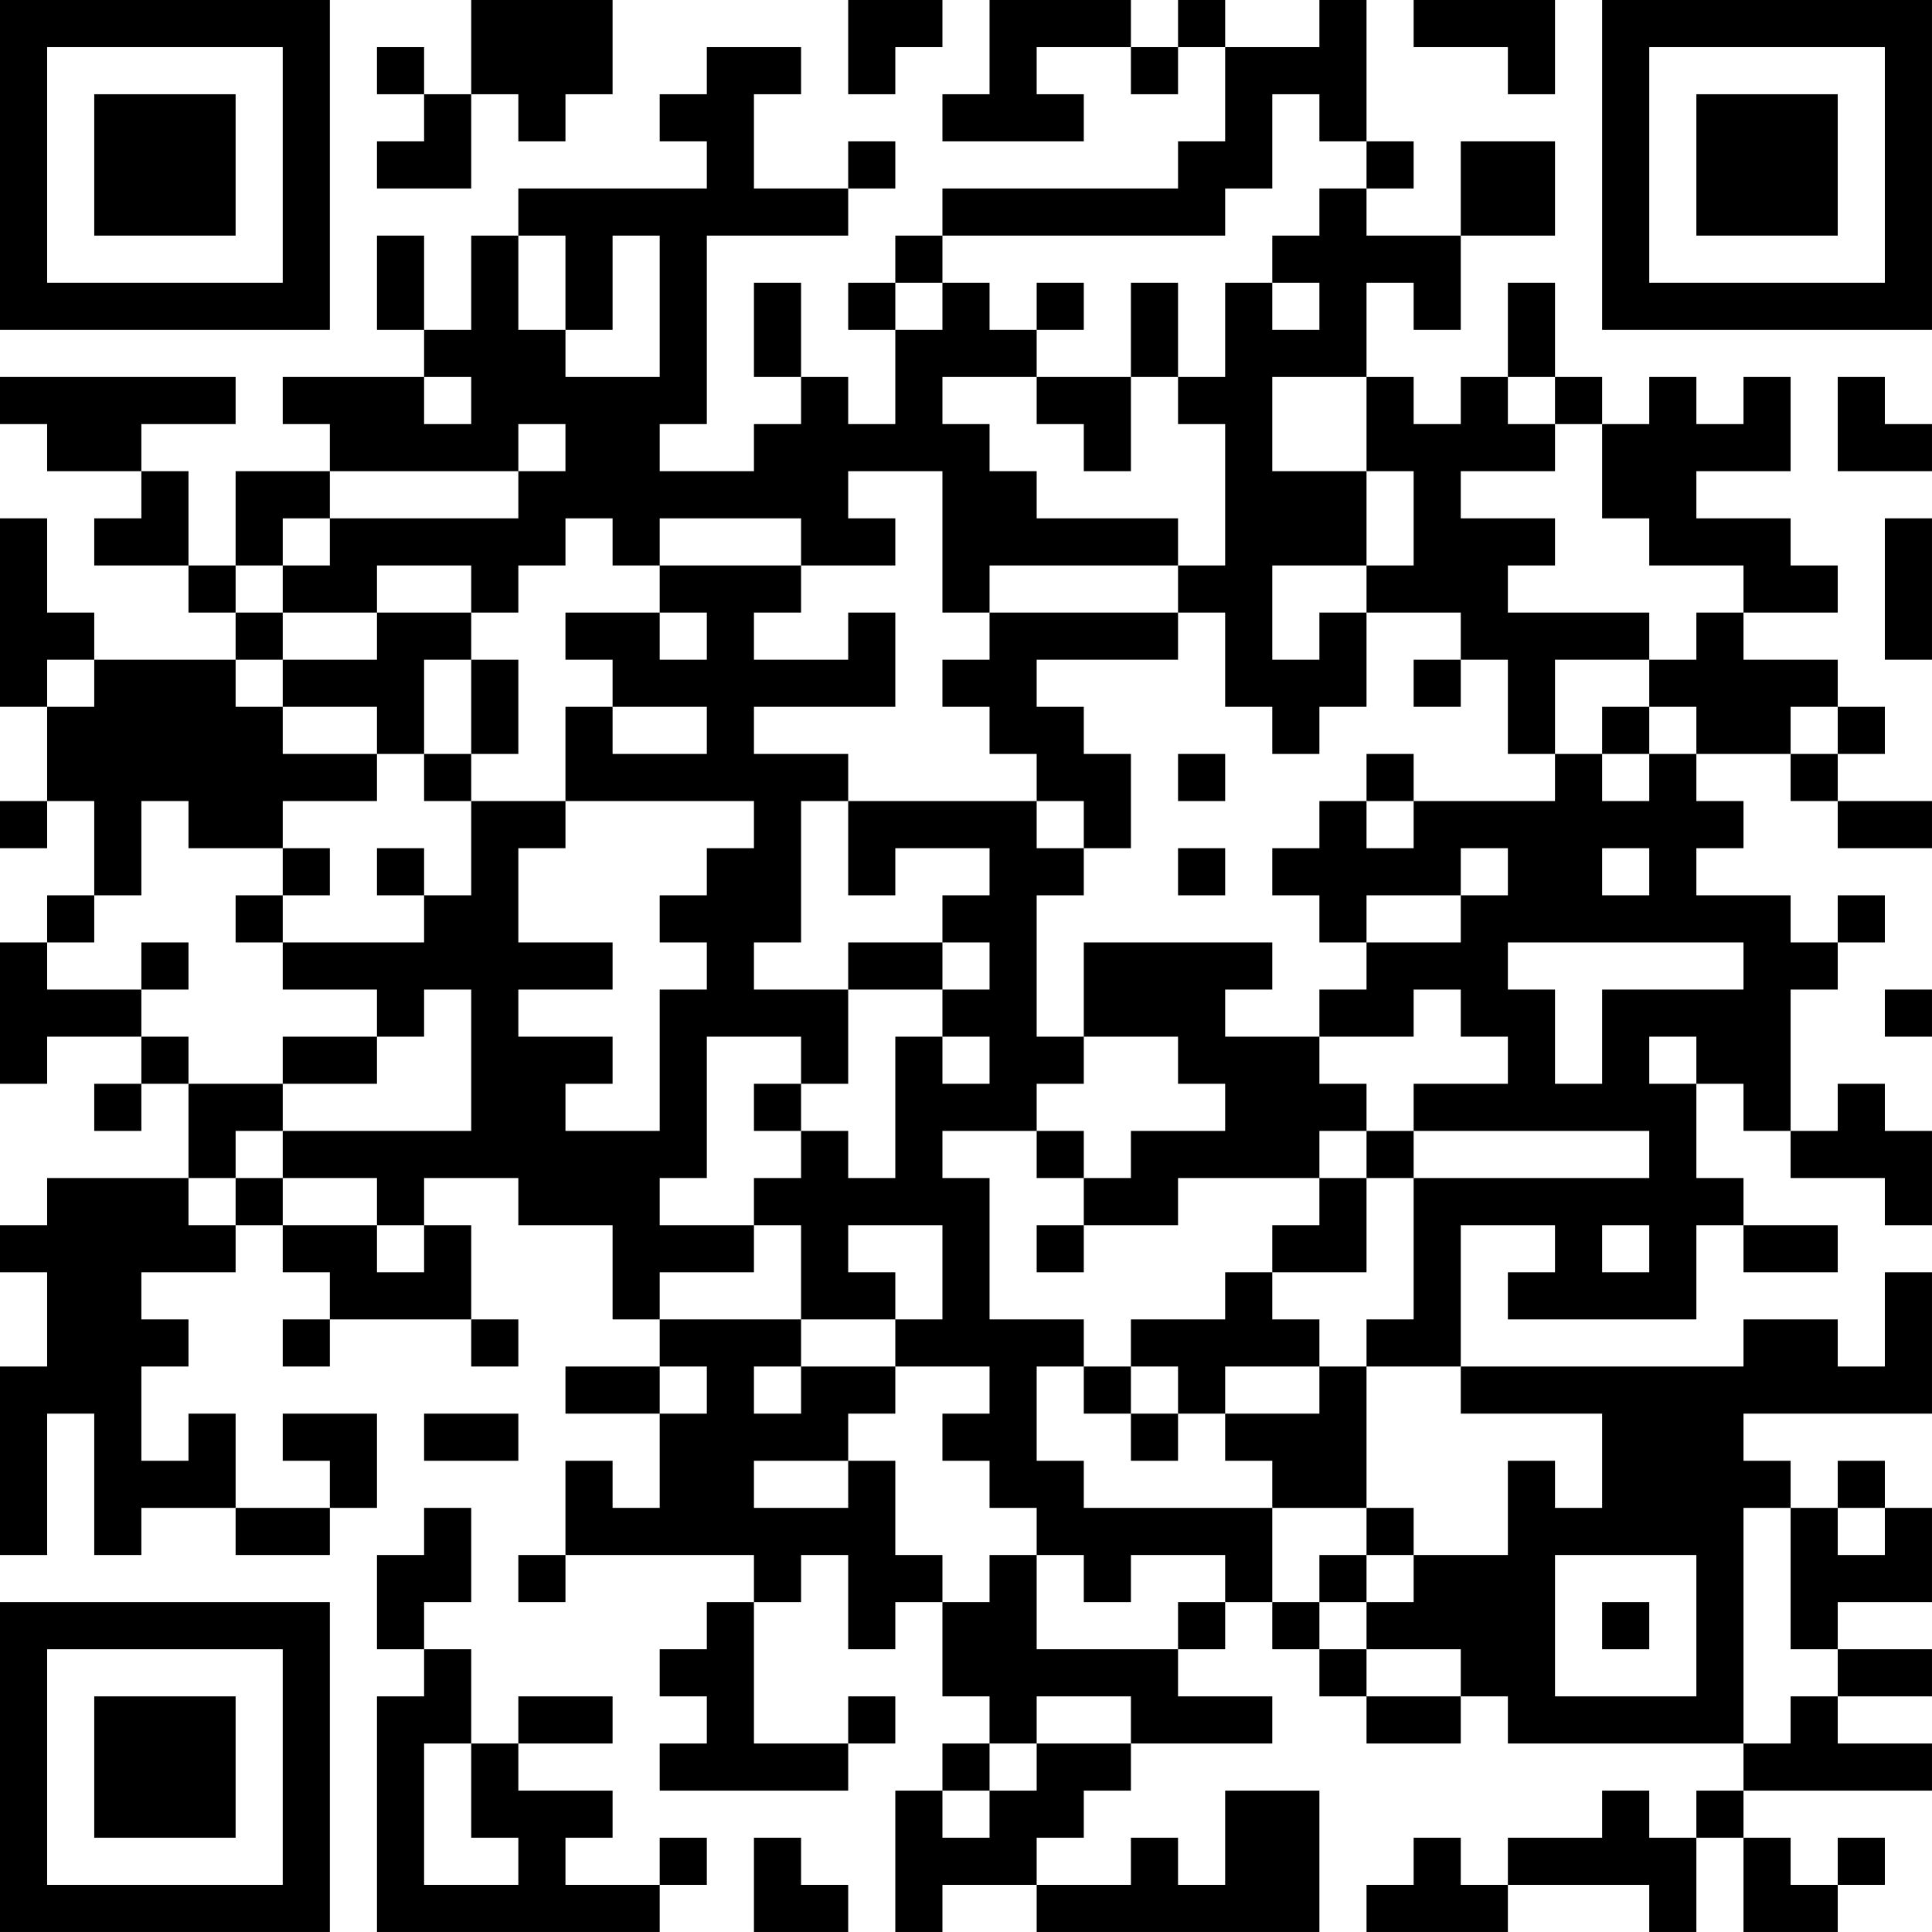 <?xml version="1.0" encoding="UTF-8"?>
<svg xmlns="http://www.w3.org/2000/svg" version="1.1" width="400" height="400" viewBox="0 0 400 400"><rect x="0" y="0" width="400" height="400" fill="#ffffff"/><g transform="scale(9.756)"><g transform="translate(0,0)"><path fill-rule="evenodd" d="M10 0L10 2L9 2L9 1L8 1L8 2L9 2L9 3L8 3L8 4L10 4L10 2L11 2L11 3L12 3L12 2L13 2L13 0ZM18 0L18 2L19 2L19 1L20 1L20 0ZM21 0L21 2L20 2L20 3L23 3L23 2L22 2L22 1L24 1L24 2L25 2L25 1L26 1L26 3L25 3L25 4L20 4L20 5L19 5L19 6L18 6L18 7L19 7L19 9L18 9L18 8L17 8L17 6L16 6L16 8L17 8L17 9L16 9L16 10L14 10L14 9L15 9L15 5L18 5L18 4L19 4L19 3L18 3L18 4L16 4L16 2L17 2L17 1L15 1L15 2L14 2L14 3L15 3L15 4L11 4L11 5L10 5L10 7L9 7L9 5L8 5L8 7L9 7L9 8L6 8L6 9L7 9L7 10L5 10L5 12L4 12L4 10L3 10L3 9L5 9L5 8L0 8L0 9L1 9L1 10L3 10L3 11L2 11L2 12L4 12L4 13L5 13L5 14L2 14L2 13L1 13L1 11L0 11L0 15L1 15L1 17L0 17L0 18L1 18L1 17L2 17L2 19L1 19L1 20L0 20L0 23L1 23L1 22L3 22L3 23L2 23L2 24L3 24L3 23L4 23L4 25L1 25L1 26L0 26L0 27L1 27L1 29L0 29L0 33L1 33L1 30L2 30L2 33L3 33L3 32L5 32L5 33L7 33L7 32L8 32L8 30L6 30L6 31L7 31L7 32L5 32L5 30L4 30L4 31L3 31L3 29L4 29L4 28L3 28L3 27L5 27L5 26L6 26L6 27L7 27L7 28L6 28L6 29L7 29L7 28L10 28L10 29L11 29L11 28L10 28L10 26L9 26L9 25L11 25L11 26L13 26L13 28L14 28L14 29L12 29L12 30L14 30L14 32L13 32L13 31L12 31L12 33L11 33L11 34L12 34L12 33L16 33L16 34L15 34L15 35L14 35L14 36L15 36L15 37L14 37L14 38L18 38L18 37L19 37L19 36L18 36L18 37L16 37L16 34L17 34L17 33L18 33L18 35L19 35L19 34L20 34L20 36L21 36L21 37L20 37L20 38L19 38L19 41L20 41L20 40L22 40L22 41L28 41L28 38L26 38L26 40L25 40L25 39L24 39L24 40L22 40L22 39L23 39L23 38L24 38L24 37L27 37L27 36L25 36L25 35L26 35L26 34L27 34L27 35L28 35L28 36L29 36L29 37L31 37L31 36L32 36L32 37L37 37L37 38L36 38L36 39L35 39L35 38L34 38L34 39L32 39L32 40L31 40L31 39L30 39L30 40L29 40L29 41L32 41L32 40L35 40L35 41L36 41L36 39L37 39L37 41L39 41L39 40L40 40L40 39L39 39L39 40L38 40L38 39L37 39L37 38L41 38L41 37L39 37L39 36L41 36L41 35L39 35L39 34L41 34L41 32L40 32L40 31L39 31L39 32L38 32L38 31L37 31L37 30L41 30L41 27L40 27L40 29L39 29L39 28L37 28L37 29L31 29L31 26L33 26L33 27L32 27L32 28L36 28L36 26L37 26L37 27L39 27L39 26L37 26L37 25L36 25L36 23L37 23L37 24L38 24L38 25L40 25L40 26L41 26L41 24L40 24L40 23L39 23L39 24L38 24L38 21L39 21L39 20L40 20L40 19L39 19L39 20L38 20L38 19L36 19L36 18L37 18L37 17L36 17L36 16L38 16L38 17L39 17L39 18L41 18L41 17L39 17L39 16L40 16L40 15L39 15L39 14L37 14L37 13L39 13L39 12L38 12L38 11L36 11L36 10L38 10L38 8L37 8L37 9L36 9L36 8L35 8L35 9L34 9L34 8L33 8L33 6L32 6L32 8L31 8L31 9L30 9L30 8L29 8L29 6L30 6L30 7L31 7L31 5L33 5L33 3L31 3L31 5L29 5L29 4L30 4L30 3L29 3L29 0L28 0L28 1L26 1L26 0L25 0L25 1L24 1L24 0ZM30 0L30 1L32 1L32 2L33 2L33 0ZM27 2L27 4L26 4L26 5L20 5L20 6L19 6L19 7L20 7L20 6L21 6L21 7L22 7L22 8L20 8L20 9L21 9L21 10L22 10L22 11L25 11L25 12L21 12L21 13L20 13L20 10L18 10L18 11L19 11L19 12L17 12L17 11L14 11L14 12L13 12L13 11L12 11L12 12L11 12L11 13L10 13L10 12L8 12L8 13L6 13L6 12L7 12L7 11L11 11L11 10L12 10L12 9L11 9L11 10L7 10L7 11L6 11L6 12L5 12L5 13L6 13L6 14L5 14L5 15L6 15L6 16L8 16L8 17L6 17L6 18L4 18L4 17L3 17L3 19L2 19L2 20L1 20L1 21L3 21L3 22L4 22L4 23L6 23L6 24L5 24L5 25L4 25L4 26L5 26L5 25L6 25L6 26L8 26L8 27L9 27L9 26L8 26L8 25L6 25L6 24L10 24L10 21L9 21L9 22L8 22L8 21L6 21L6 20L9 20L9 19L10 19L10 17L12 17L12 18L11 18L11 20L13 20L13 21L11 21L11 22L13 22L13 23L12 23L12 24L14 24L14 21L15 21L15 20L14 20L14 19L15 19L15 18L16 18L16 17L12 17L12 15L13 15L13 16L15 16L15 15L13 15L13 14L12 14L12 13L14 13L14 14L15 14L15 13L14 13L14 12L17 12L17 13L16 13L16 14L18 14L18 13L19 13L19 15L16 15L16 16L18 16L18 17L17 17L17 20L16 20L16 21L18 21L18 23L17 23L17 22L15 22L15 25L14 25L14 26L16 26L16 27L14 27L14 28L17 28L17 29L16 29L16 30L17 30L17 29L19 29L19 30L18 30L18 31L16 31L16 32L18 32L18 31L19 31L19 33L20 33L20 34L21 34L21 33L22 33L22 35L25 35L25 34L26 34L26 33L24 33L24 34L23 34L23 33L22 33L22 32L21 32L21 31L20 31L20 30L21 30L21 29L19 29L19 28L20 28L20 26L18 26L18 27L19 27L19 28L17 28L17 26L16 26L16 25L17 25L17 24L18 24L18 25L19 25L19 22L20 22L20 23L21 23L21 22L20 22L20 21L21 21L21 20L20 20L20 19L21 19L21 18L19 18L19 19L18 19L18 17L22 17L22 18L23 18L23 19L22 19L22 22L23 22L23 23L22 23L22 24L20 24L20 25L21 25L21 28L23 28L23 29L22 29L22 31L23 31L23 32L27 32L27 34L28 34L28 35L29 35L29 36L31 36L31 35L29 35L29 34L30 34L30 33L32 33L32 31L33 31L33 32L34 32L34 30L31 30L31 29L29 29L29 28L30 28L30 25L35 25L35 24L30 24L30 23L32 23L32 22L31 22L31 21L30 21L30 22L28 22L28 21L29 21L29 20L31 20L31 19L32 19L32 18L31 18L31 19L29 19L29 20L28 20L28 19L27 19L27 18L28 18L28 17L29 17L29 18L30 18L30 17L33 17L33 16L34 16L34 17L35 17L35 16L36 16L36 15L35 15L35 14L36 14L36 13L37 13L37 12L35 12L35 11L34 11L34 9L33 9L33 8L32 8L32 9L33 9L33 10L31 10L31 11L33 11L33 12L32 12L32 13L35 13L35 14L33 14L33 16L32 16L32 14L31 14L31 13L29 13L29 12L30 12L30 10L29 10L29 8L27 8L27 10L29 10L29 12L27 12L27 14L28 14L28 13L29 13L29 15L28 15L28 16L27 16L27 15L26 15L26 13L25 13L25 12L26 12L26 9L25 9L25 8L26 8L26 6L27 6L27 7L28 7L28 6L27 6L27 5L28 5L28 4L29 4L29 3L28 3L28 2ZM11 5L11 7L12 7L12 8L14 8L14 5L13 5L13 7L12 7L12 5ZM22 6L22 7L23 7L23 6ZM24 6L24 8L22 8L22 9L23 9L23 10L24 10L24 8L25 8L25 6ZM9 8L9 9L10 9L10 8ZM39 8L39 10L41 10L41 9L40 9L40 8ZM40 11L40 14L41 14L41 11ZM8 13L8 14L6 14L6 15L8 15L8 16L9 16L9 17L10 17L10 16L11 16L11 14L10 14L10 13ZM21 13L21 14L20 14L20 15L21 15L21 16L22 16L22 17L23 17L23 18L24 18L24 16L23 16L23 15L22 15L22 14L25 14L25 13ZM1 14L1 15L2 15L2 14ZM9 14L9 16L10 16L10 14ZM30 14L30 15L31 15L31 14ZM34 15L34 16L35 16L35 15ZM38 15L38 16L39 16L39 15ZM25 16L25 17L26 17L26 16ZM29 16L29 17L30 17L30 16ZM6 18L6 19L5 19L5 20L6 20L6 19L7 19L7 18ZM8 18L8 19L9 19L9 18ZM25 18L25 19L26 19L26 18ZM34 18L34 19L35 19L35 18ZM3 20L3 21L4 21L4 20ZM18 20L18 21L20 21L20 20ZM23 20L23 22L25 22L25 23L26 23L26 24L24 24L24 25L23 25L23 24L22 24L22 25L23 25L23 26L22 26L22 27L23 27L23 26L25 26L25 25L28 25L28 26L27 26L27 27L26 27L26 28L24 28L24 29L23 29L23 30L24 30L24 31L25 31L25 30L26 30L26 31L27 31L27 32L29 32L29 33L28 33L28 34L29 34L29 33L30 33L30 32L29 32L29 29L28 29L28 28L27 28L27 27L29 27L29 25L30 25L30 24L29 24L29 23L28 23L28 22L26 22L26 21L27 21L27 20ZM32 20L32 21L33 21L33 23L34 23L34 21L37 21L37 20ZM40 21L40 22L41 22L41 21ZM6 22L6 23L8 23L8 22ZM35 22L35 23L36 23L36 22ZM16 23L16 24L17 24L17 23ZM28 24L28 25L29 25L29 24ZM34 26L34 27L35 27L35 26ZM14 29L14 30L15 30L15 29ZM24 29L24 30L25 30L25 29ZM26 29L26 30L28 30L28 29ZM9 30L9 31L11 31L11 30ZM9 32L9 33L8 33L8 35L9 35L9 36L8 36L8 41L14 41L14 40L15 40L15 39L14 39L14 40L12 40L12 39L13 39L13 38L11 38L11 37L13 37L13 36L11 36L11 37L10 37L10 35L9 35L9 34L10 34L10 32ZM37 32L37 37L38 37L38 36L39 36L39 35L38 35L38 32ZM39 32L39 33L40 33L40 32ZM33 33L33 36L36 36L36 33ZM34 34L34 35L35 35L35 34ZM22 36L22 37L21 37L21 38L20 38L20 39L21 39L21 38L22 38L22 37L24 37L24 36ZM9 37L9 40L11 40L11 39L10 39L10 37ZM16 39L16 41L18 41L18 40L17 40L17 39ZM0 0L0 7L7 7L7 0ZM1 1L1 6L6 6L6 1ZM2 2L2 5L5 5L5 2ZM34 0L34 7L41 7L41 0ZM35 1L35 6L40 6L40 1ZM36 2L36 5L39 5L39 2ZM0 34L0 41L7 41L7 34ZM1 35L1 40L6 40L6 35ZM2 36L2 39L5 39L5 36Z" fill="#000000"/></g></g></svg>
